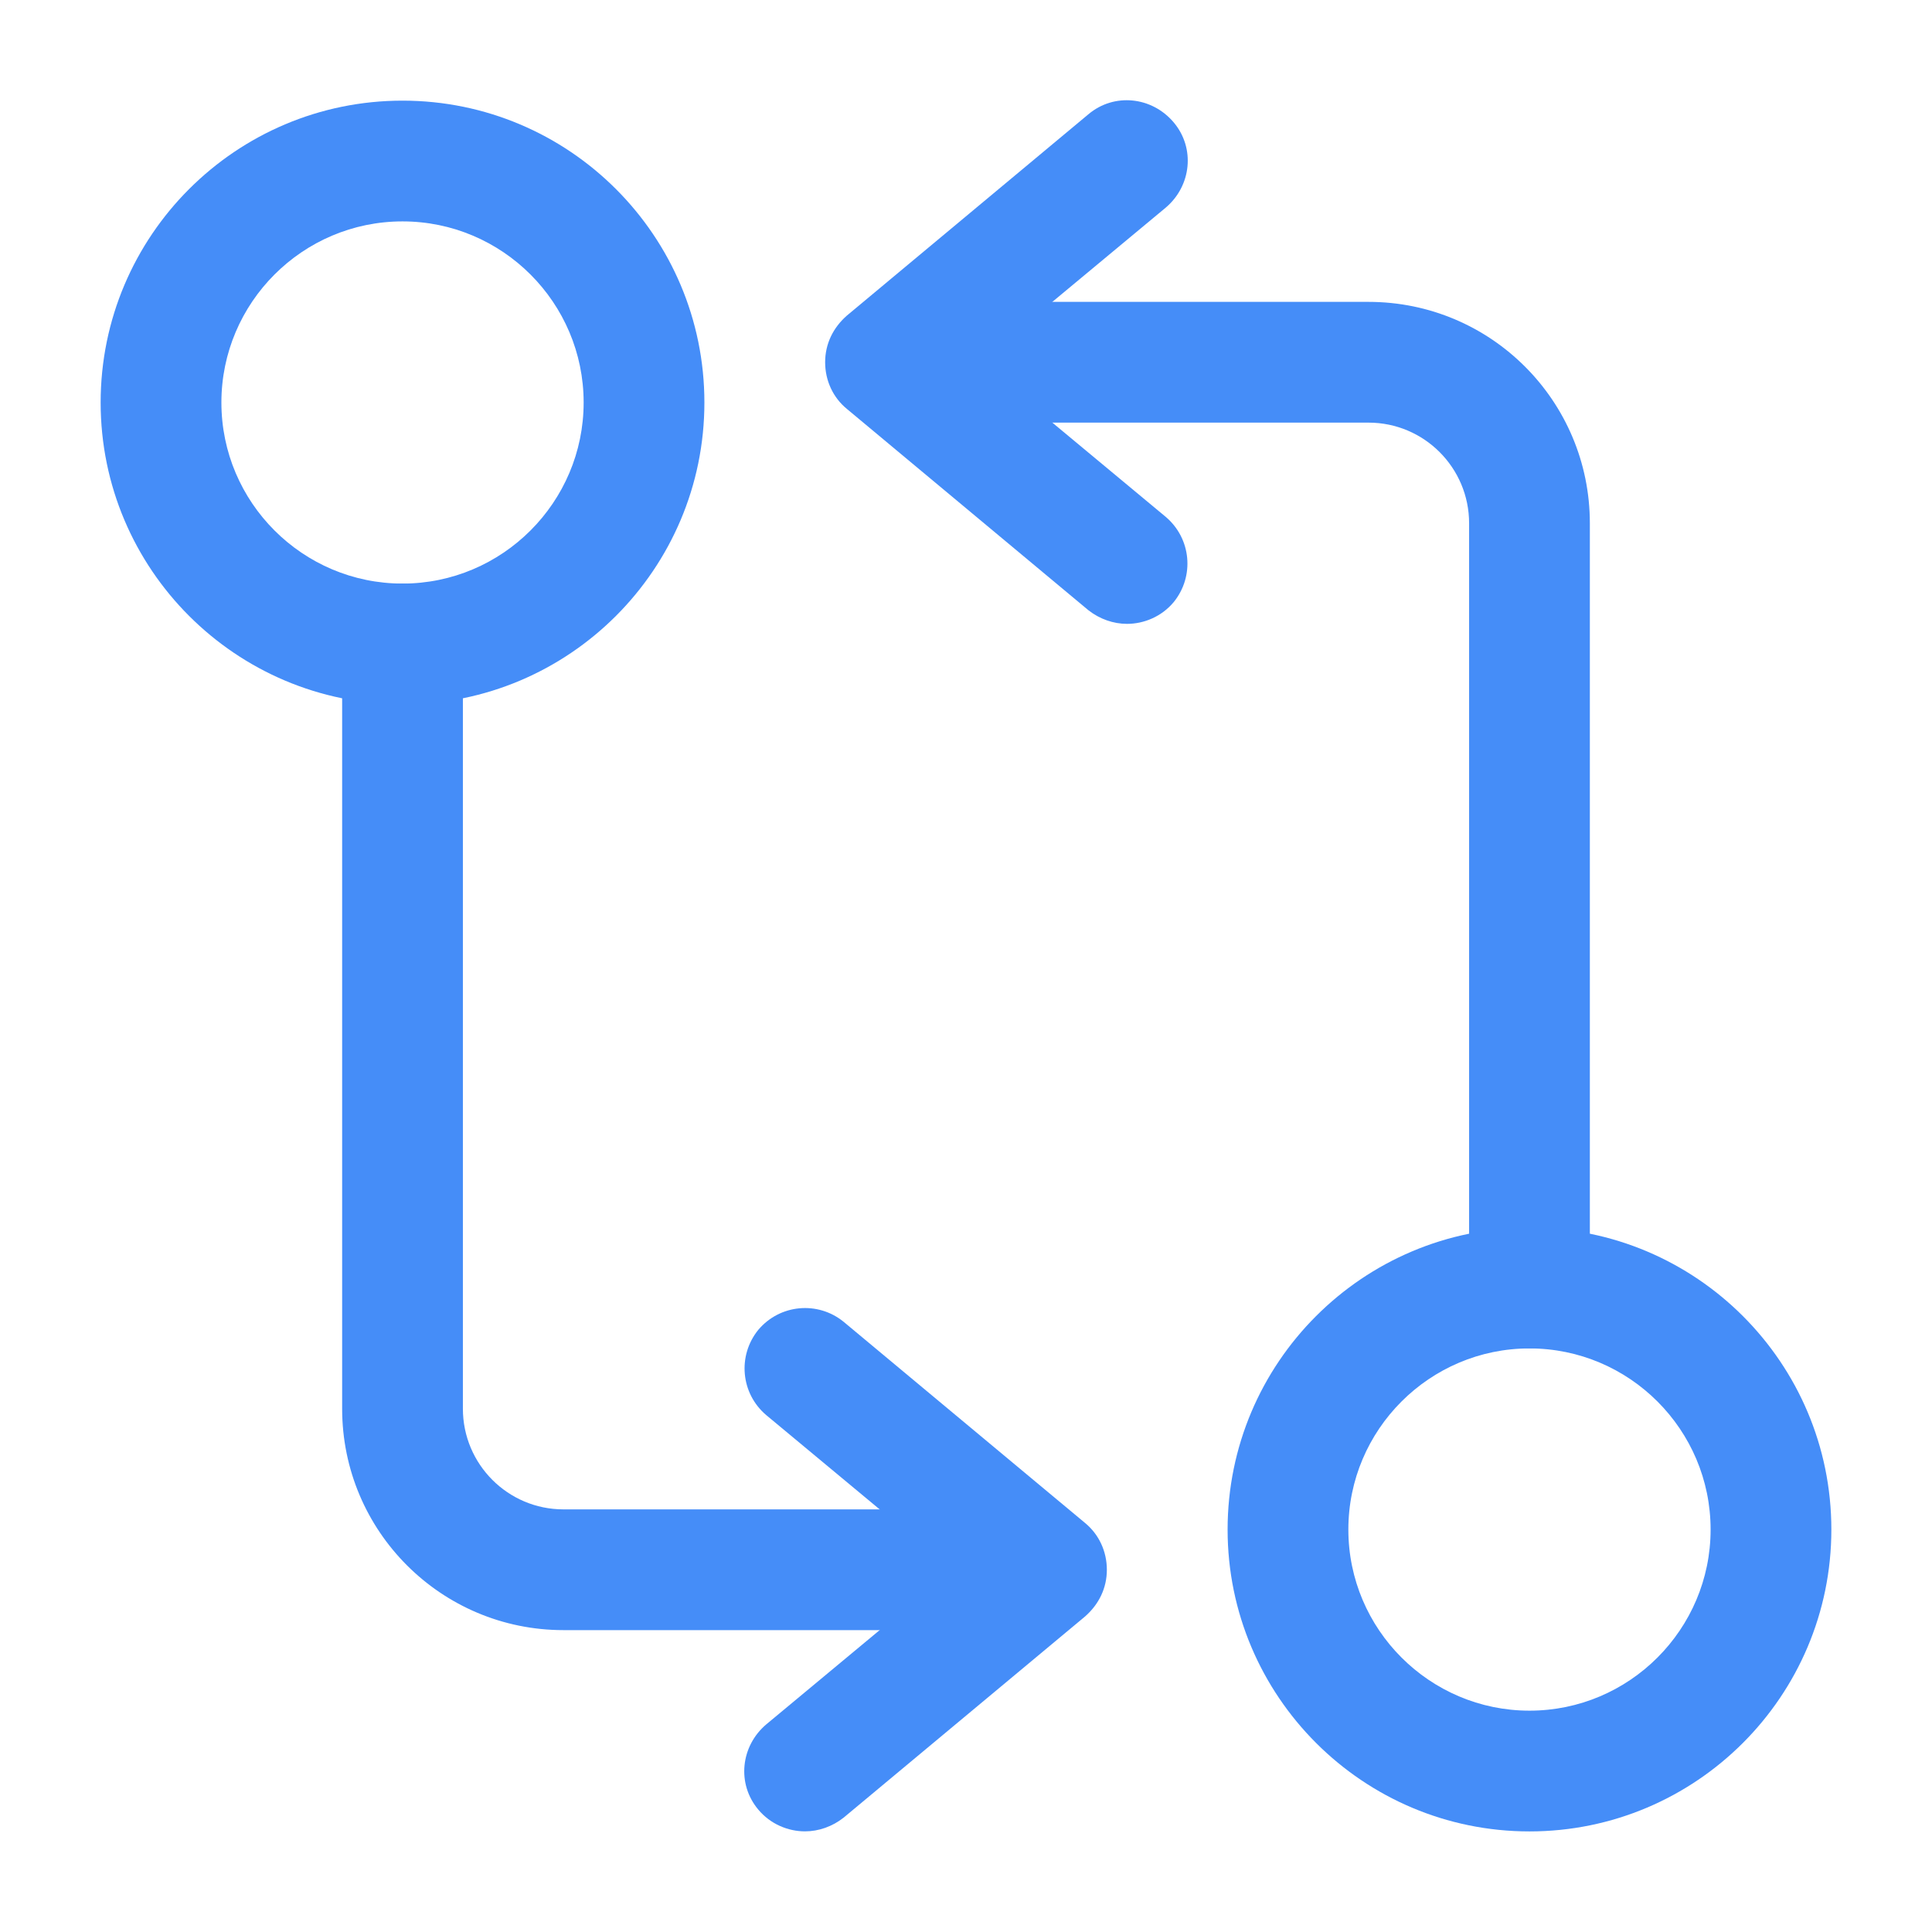 <svg width="32" height="32" viewBox="0 0 32 32" fill="none" xmlns="http://www.w3.org/2000/svg">
<path d="M25.333 22.333C24.787 22.333 24.333 21.88 24.333 21.333V8.667C24.333 7.747 23.587 7 22.667 7H15.333C14.787 7 14.333 6.547 14.333 6C14.333 5.453 14.787 5 15.333 5H22.667C24.693 5 26.333 6.64 26.333 8.667V21.333C26.333 21.88 25.88 22.333 25.333 22.333Z" fill="#458DF8"/>
<path d="M18.667 10.333C18.44 10.333 18.213 10.253 18.027 10.107L14.027 6.773C13.8 6.587 13.667 6.307 13.667 6C13.667 5.693 13.8 5.427 14.027 5.227L18.027 1.893C18.453 1.533 19.08 1.6 19.44 2.027C19.8 2.453 19.733 3.08 19.307 3.44L16.227 6L19.307 8.56C19.733 8.92 19.787 9.547 19.44 9.973C19.24 10.213 18.947 10.333 18.667 10.333Z" fill="#458DF8"/>
<path d="M25.333 30.334C22.573 30.334 20.333 28.093 20.333 25.334C20.333 22.573 22.573 20.334 25.333 20.334C28.093 20.334 30.333 22.573 30.333 25.334C30.333 28.093 28.093 30.334 25.333 30.334ZM25.333 22.334C23.68 22.334 22.333 23.68 22.333 25.334C22.333 26.987 23.68 28.334 25.333 28.334C26.987 28.334 28.333 26.987 28.333 25.334C28.333 23.68 26.987 22.334 25.333 22.334Z" fill="#458DF8"/>
<path d="M16.667 27H9.333C7.307 27 5.667 25.36 5.667 23.333V10.666C5.667 10.12 6.12 9.666 6.667 9.666C7.213 9.666 7.667 10.12 7.667 10.666V23.333C7.667 24.253 8.413 25 9.333 25H16.667C17.213 25 17.667 25.453 17.667 26C17.667 26.547 17.213 27 16.667 27Z" fill="#458DF8"/>
<path d="M13.333 30.333C13.053 30.333 12.76 30.213 12.56 29.973C12.2 29.546 12.267 28.92 12.693 28.56L15.773 26L12.693 23.44C12.267 23.08 12.213 22.453 12.56 22.026C12.92 21.6 13.547 21.546 13.973 21.893L17.973 25.226C18.2 25.413 18.333 25.693 18.333 26C18.333 26.306 18.2 26.573 17.973 26.773L13.973 30.106C13.787 30.253 13.56 30.333 13.333 30.333Z" fill="#458DF8"/>
<path d="M6.667 11.666C3.907 11.666 1.667 9.427 1.667 6.667C1.667 3.906 3.907 1.667 6.667 1.667C9.427 1.667 11.667 3.906 11.667 6.667C11.667 9.427 9.427 11.666 6.667 11.666ZM6.667 3.667C5.013 3.667 3.667 5.013 3.667 6.667C3.667 8.32 5.013 9.666 6.667 9.666C8.32 9.666 9.667 8.32 9.667 6.667C9.667 5.013 8.32 3.667 6.667 3.667Z" fill="#458DF8"/>
</svg>
